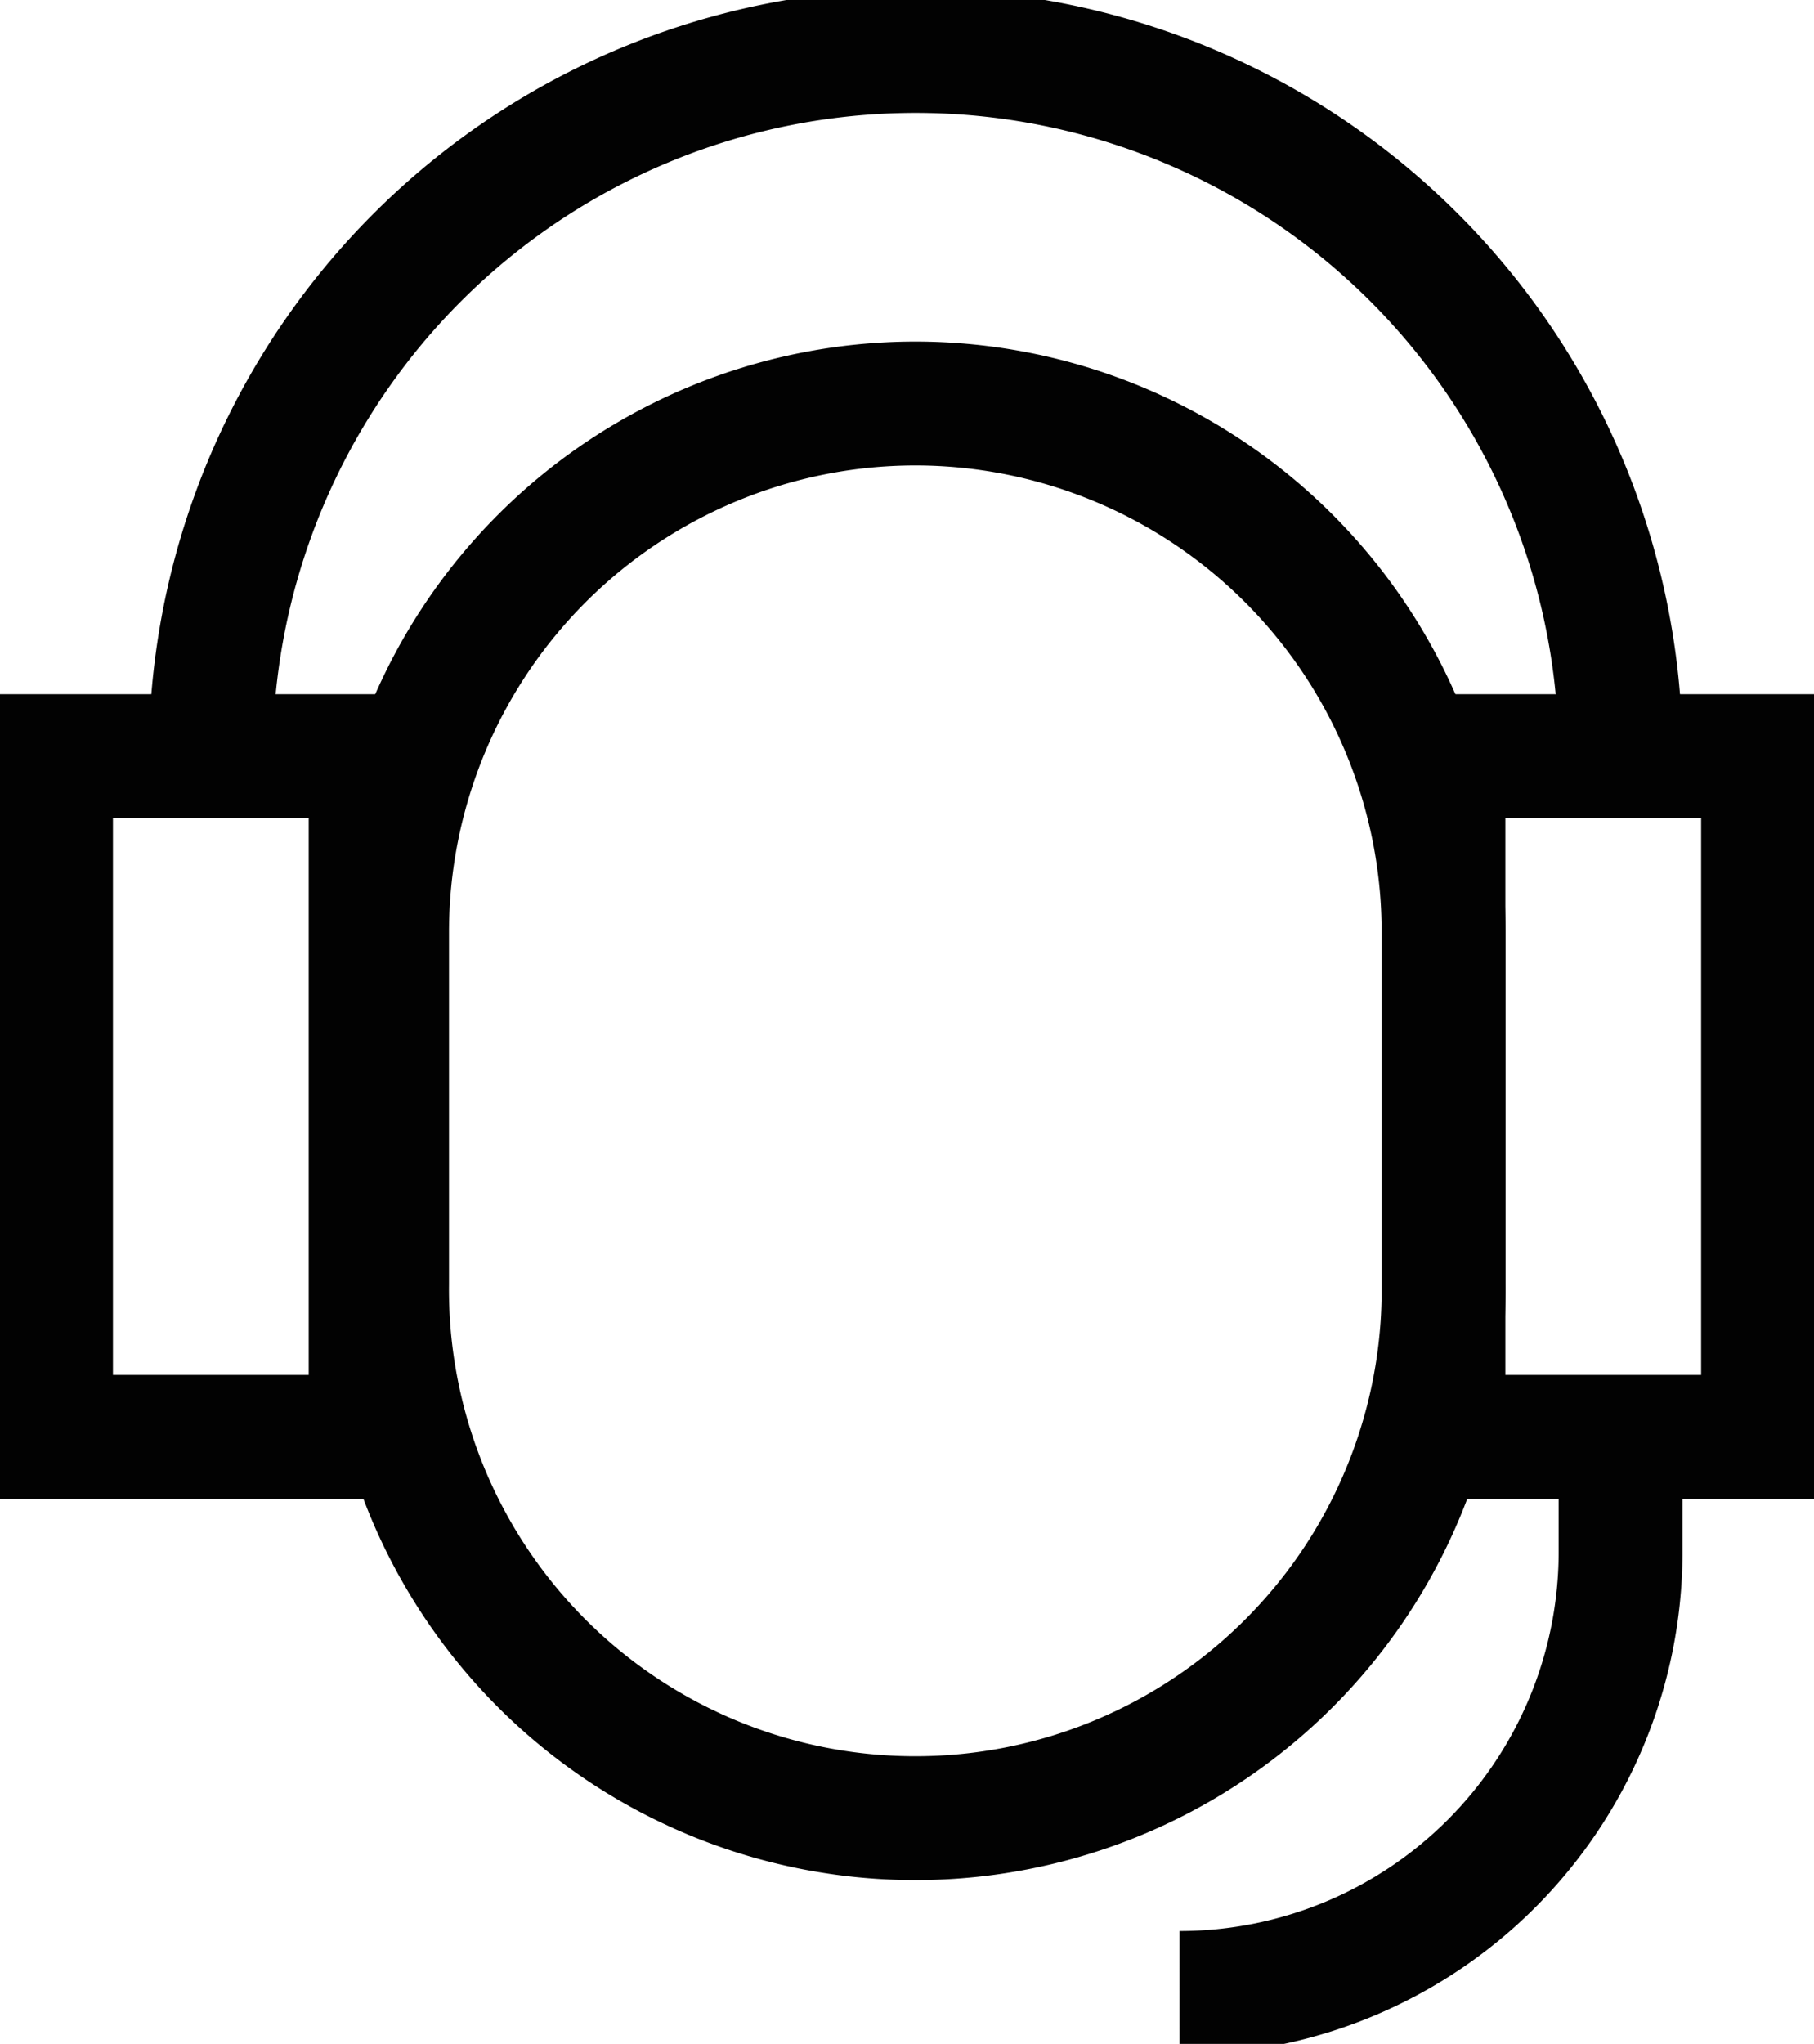 <svg id="Group_144" data-name="Group 144" xmlns="http://www.w3.org/2000/svg" xmlns:xlink="http://www.w3.org/1999/xlink" width="29.298" height="33" viewBox="0 0 29.298 33">
  <defs>
    <clipPath id="clip-path">
      <rect id="Rectangle_105" data-name="Rectangle 105" width="29.298" height="33" fill="none"/>
    </clipPath>
  </defs>
  <g id="Group_143" data-name="Group 143" transform="translate(0 0)" clip-path="url(#clip-path)">
    <path id="Path_149" data-name="Path 149" d="M16.122,7.912h0a8.536,8.536,0,0,1,8.532,8.539v5.677a8.532,8.532,0,1,1-17.063,0V16.451A8.536,8.536,0,0,1,16.122,7.912Z" transform="translate(-1.339 -1.397)" fill="none" stroke="#020202" stroke-miterlimit="333.333" stroke-width="2"/>
    <path id="Path_150" data-name="Path 150" d="M4.134,12.385h0a11.385,11.385,0,0,1,22.77,0" transform="translate(-0.73 -0.177)" fill="none" stroke="#020202" stroke-miterlimit="333.333" stroke-width="2"/>
    <path id="Path_151" data-name="Path 151" d="M30.257,28.631v1.491a7.124,7.124,0,0,1-7.123,7.108" transform="translate(-4.083 -5.053)" fill="none" stroke="#020202" stroke-miterlimit="333.333" stroke-width="2"/>
    <rect id="Rectangle_103" data-name="Rectangle 103" width="5.162" height="10.991" transform="translate(23.313 12.208)" fill="none" stroke="#020202" stroke-miterlimit="333.333" stroke-width="2"/>
    <rect id="Rectangle_104" data-name="Rectangle 104" width="5.162" height="10.991" transform="translate(0.824 12.208)" fill="none" stroke="#020202" stroke-miterlimit="333.333" stroke-width="2"/>
  </g>
</svg>
